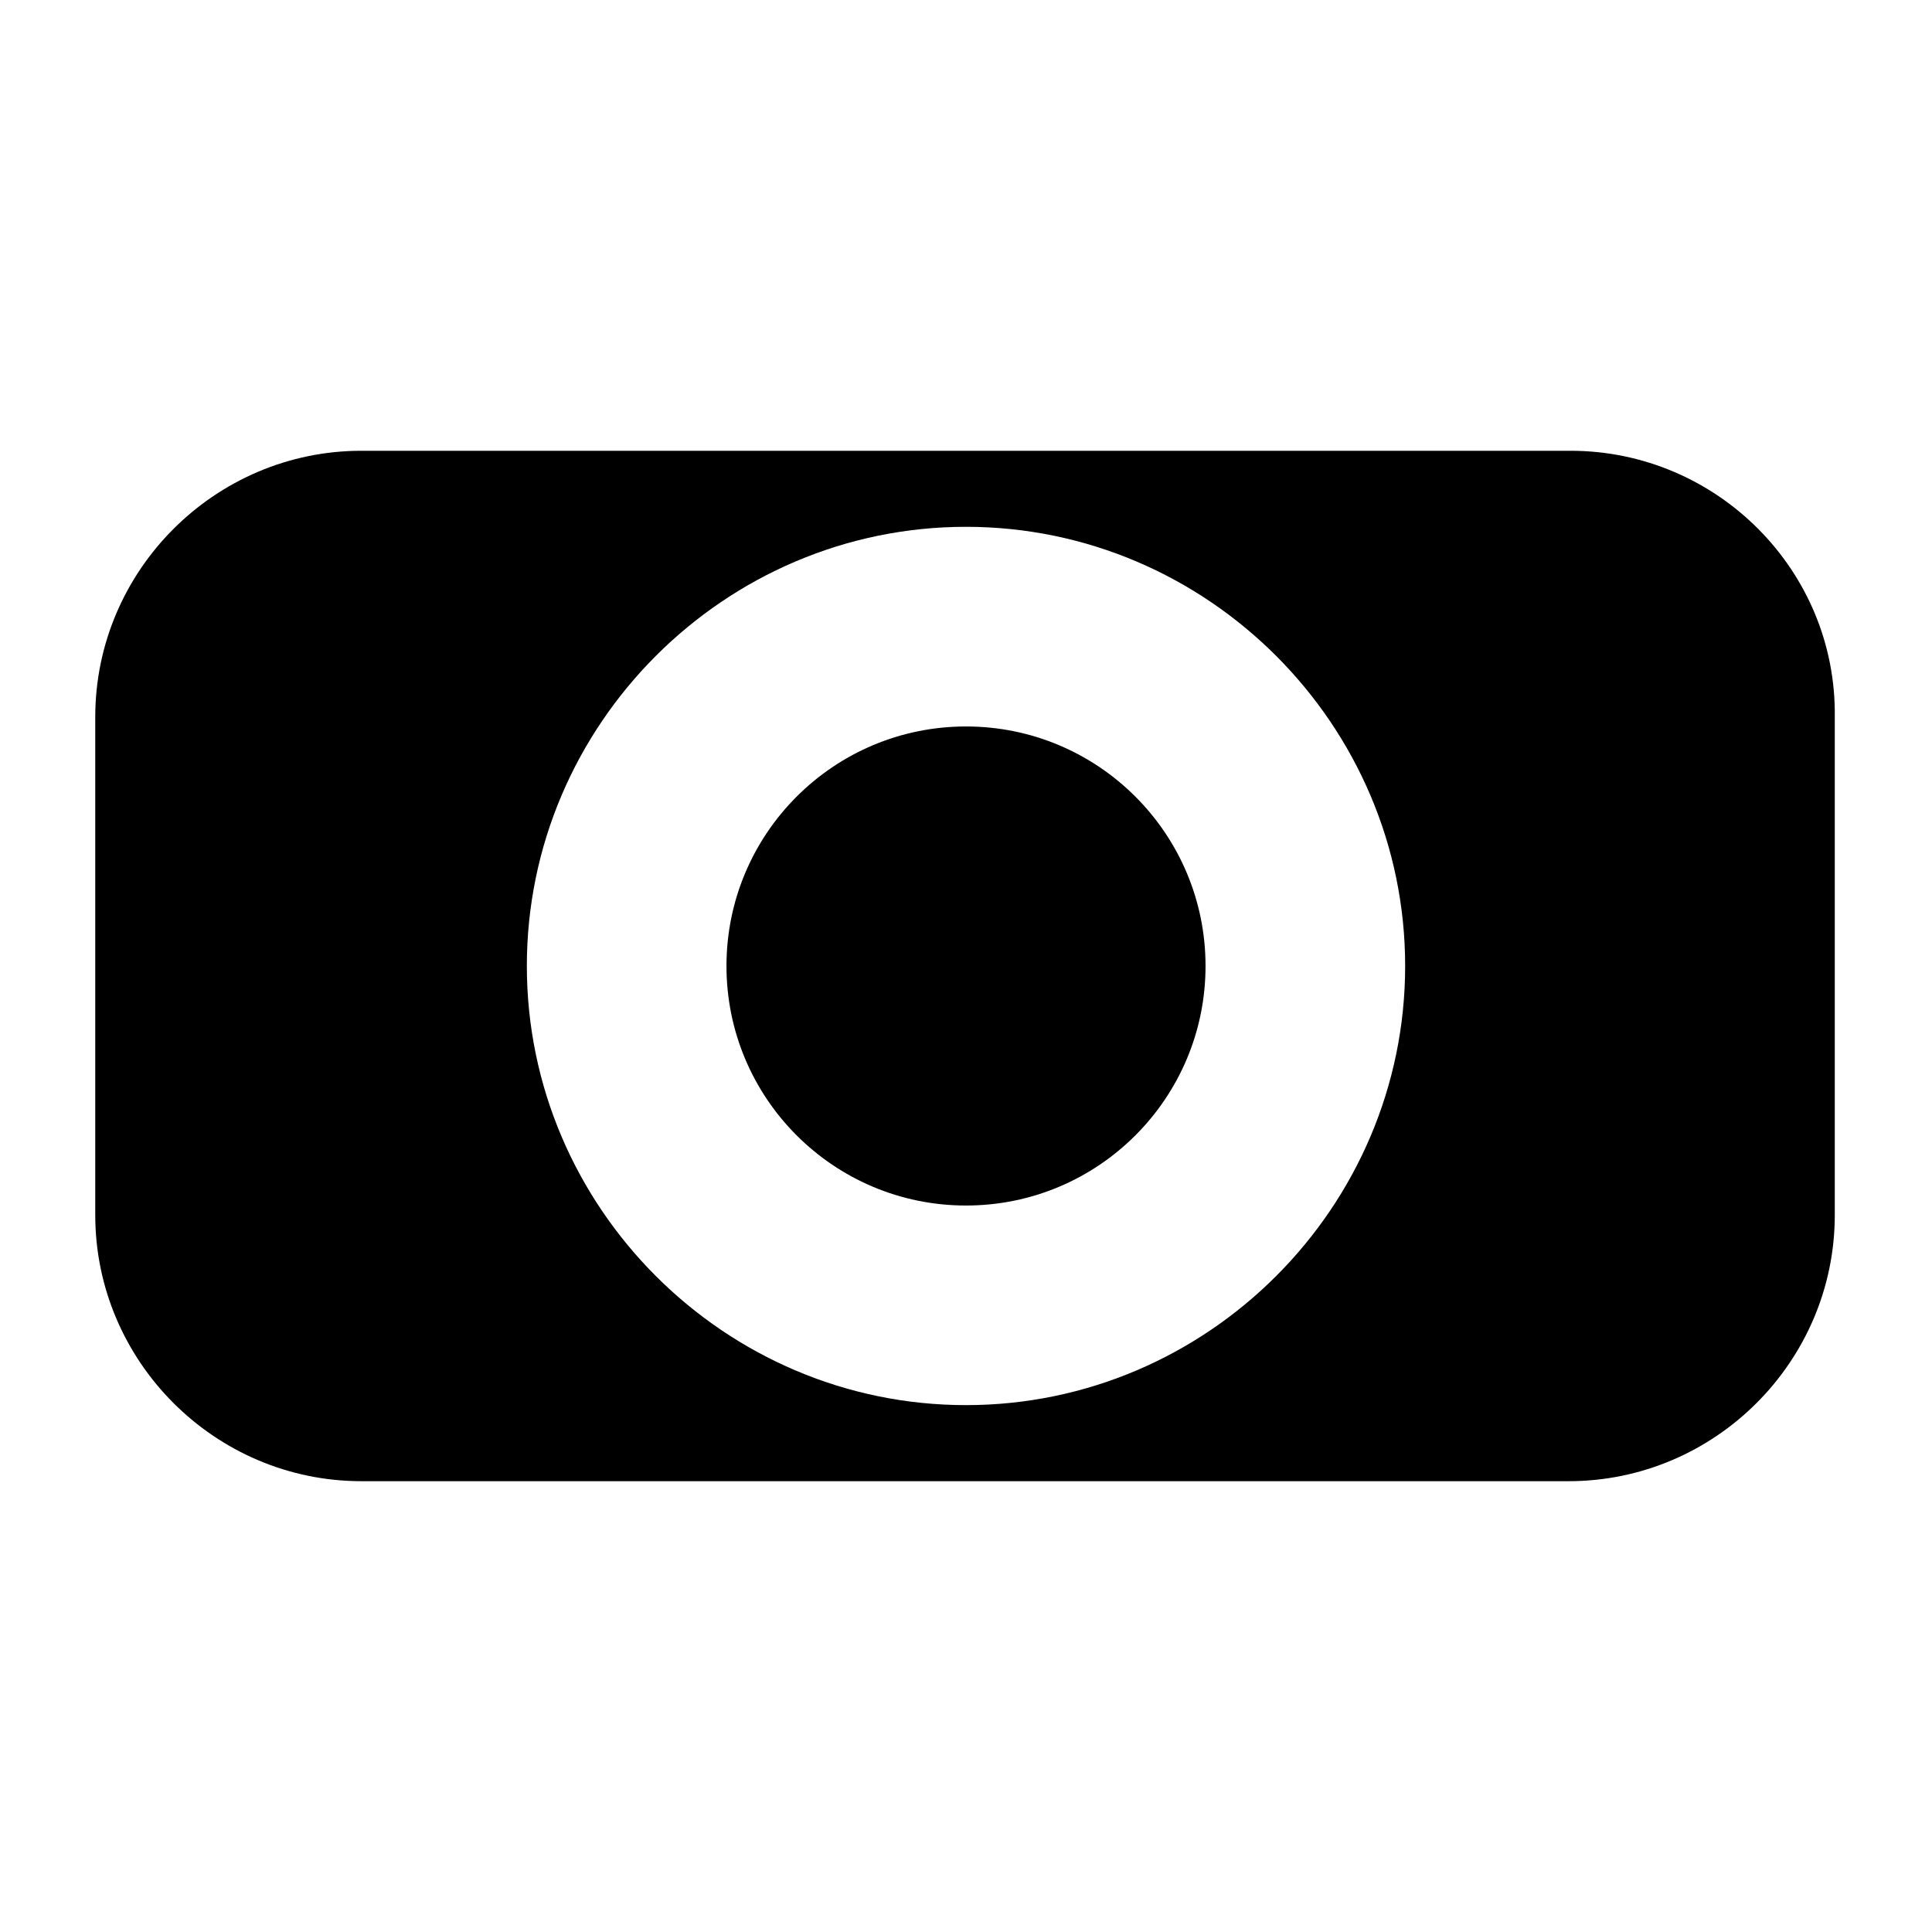 <?xml version="1.0" encoding="UTF-8"?>
<!-- The Best Svg Icon site in the world: iconSvg.co, Visit us! https://iconsvg.co -->
<svg fill="#000000" width="800px" height="800px" version="1.1" viewBox="144 144 512 512" xmlns="http://www.w3.org/2000/svg">
 <g>
  <path d="m560.21 263.46h-320.43c-38.793 0-70.535 31.738-70.535 70.535v132c0 38.793 31.738 70.535 70.535 70.535h319.92c38.793 0 70.535-31.738 70.535-70.535v-132c0.504-38.793-31.234-70.535-70.027-70.535zm-160.21 20.152c63.984 0 116.38 52.395 116.38 116.38s-52.398 116.38-116.38 116.38c-63.984 0-116.38-52.398-116.38-116.38 0-63.984 52.398-116.38 116.38-116.38z"/>
  <path d="m463.48 400c0 35.059-28.418 63.477-63.477 63.477s-63.48-28.418-63.48-63.477 28.422-63.48 63.48-63.48 63.477 28.422 63.477 63.48"/>
 </g>
</svg>